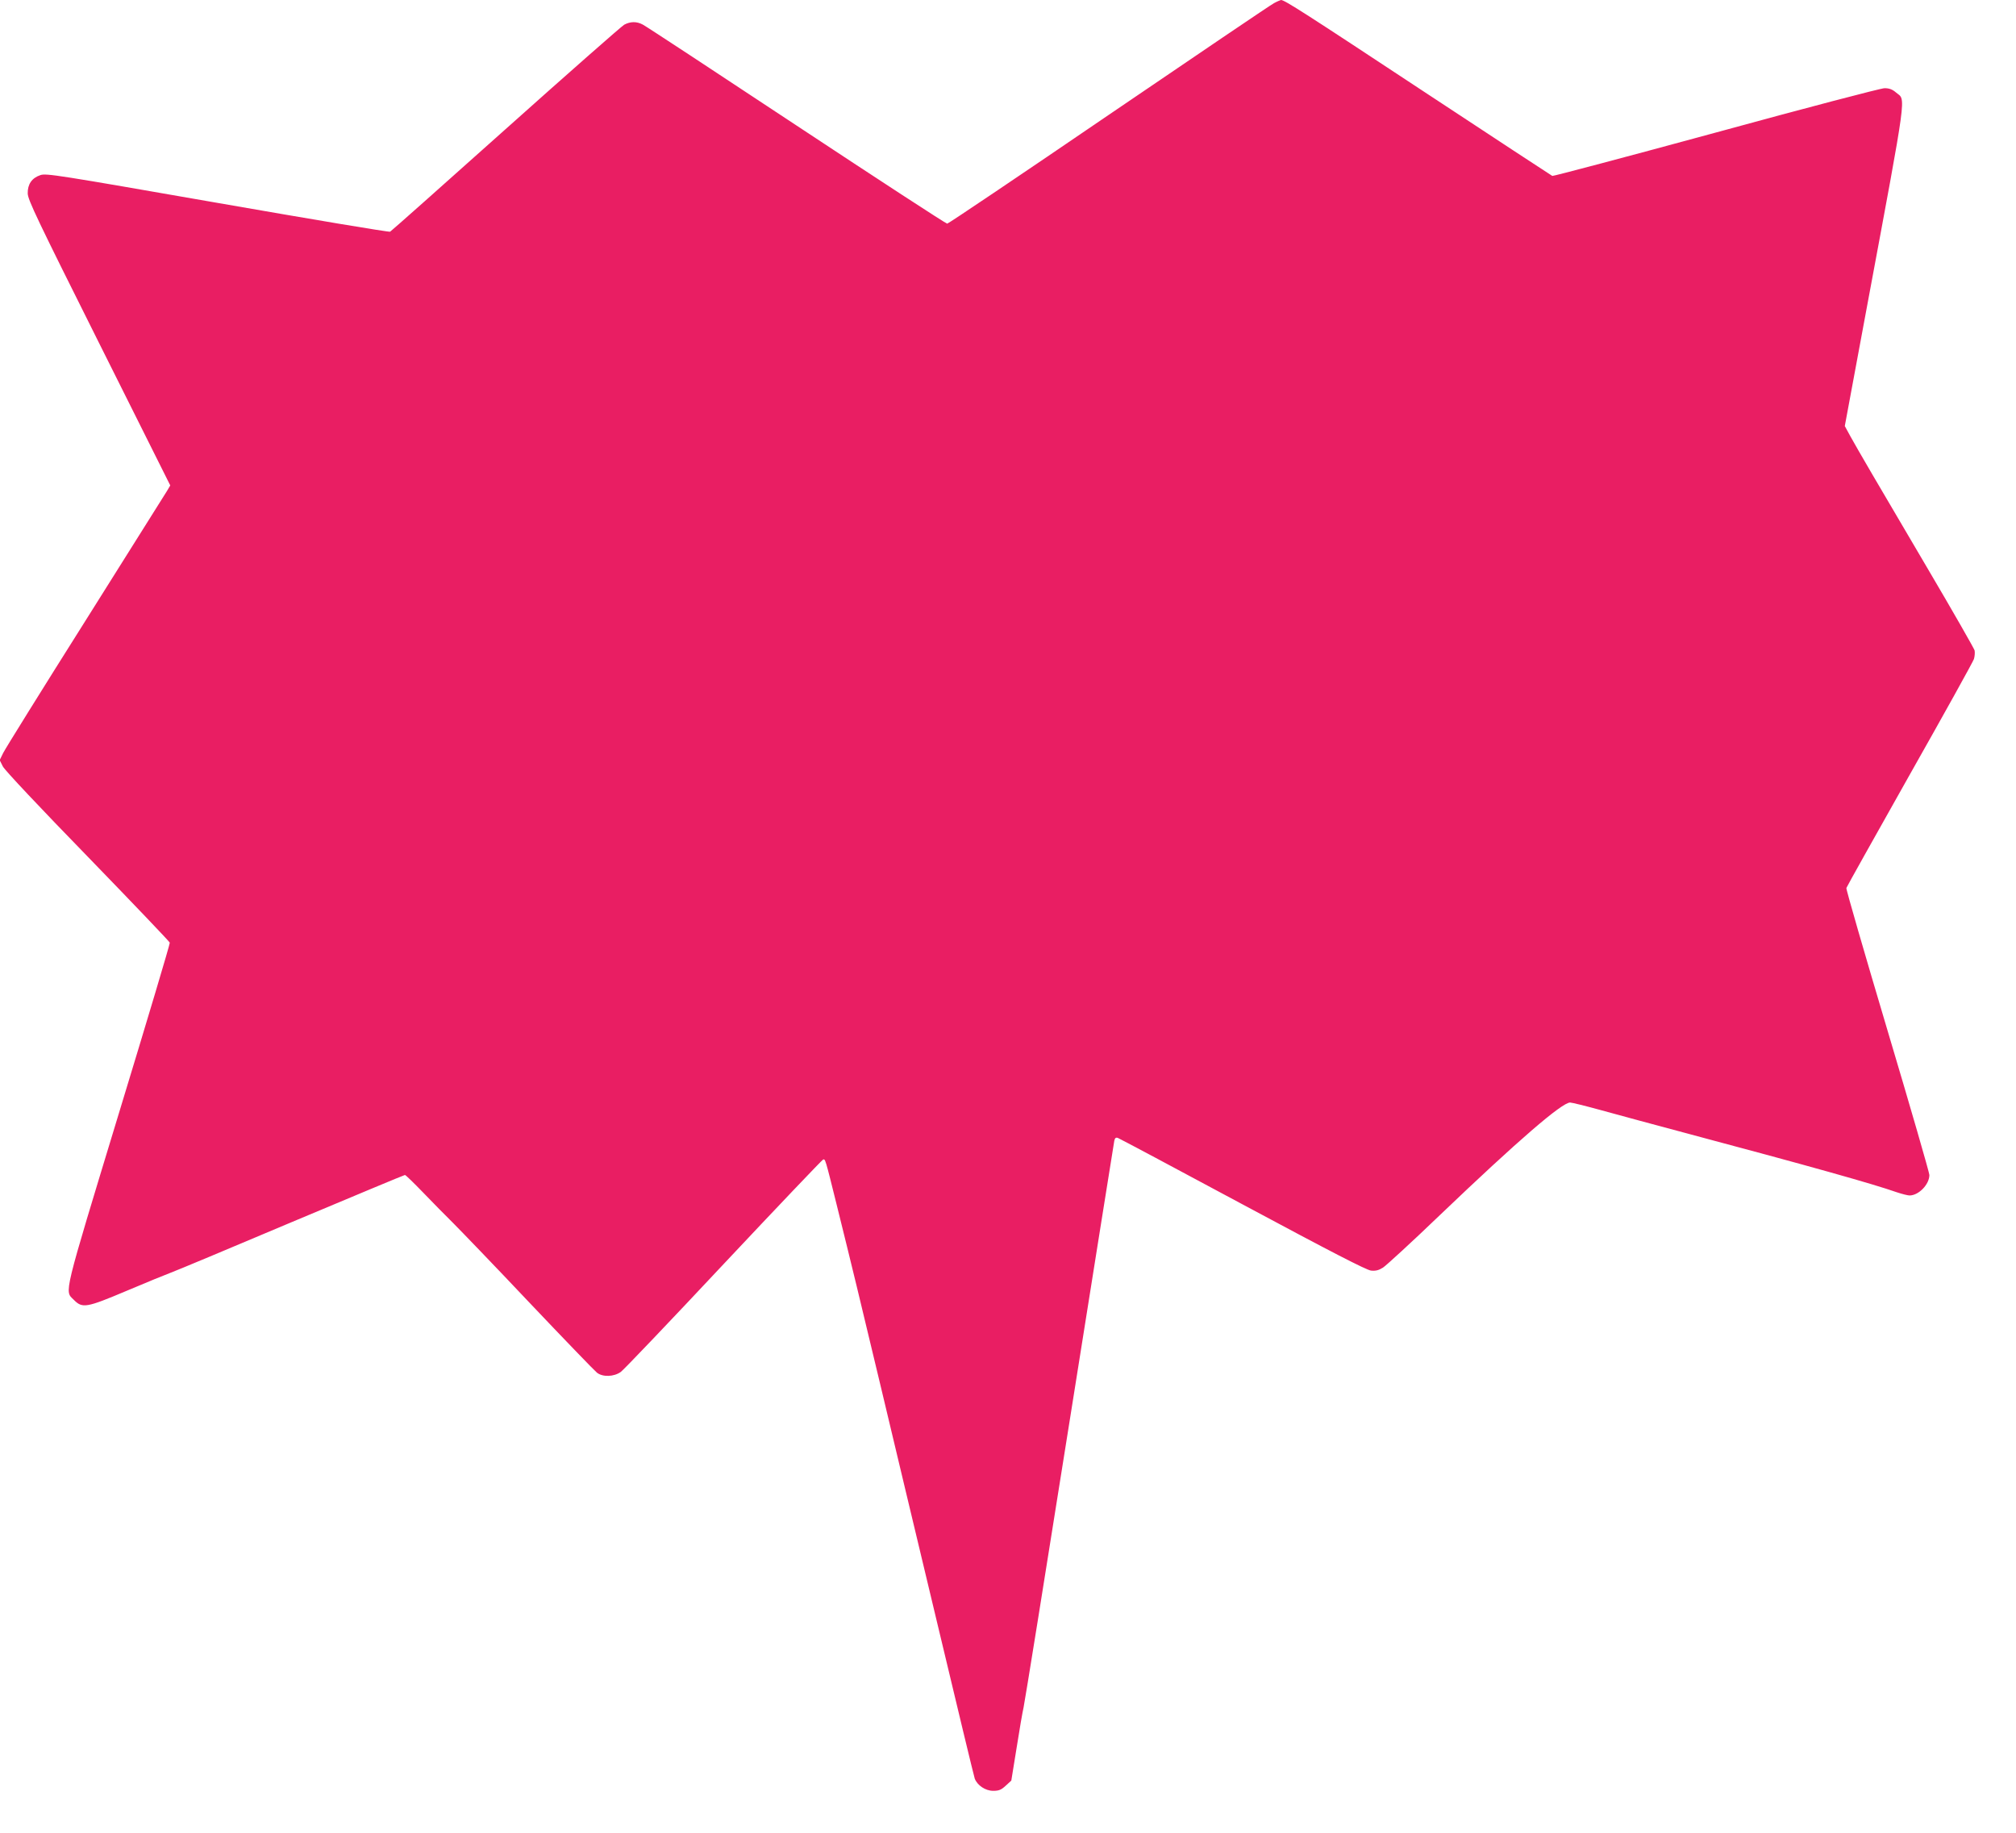 <?xml version="1.0" standalone="no"?>
<!DOCTYPE svg PUBLIC "-//W3C//DTD SVG 20010904//EN"
 "http://www.w3.org/TR/2001/REC-SVG-20010904/DTD/svg10.dtd">
<svg version="1.0" xmlns="http://www.w3.org/2000/svg"
 width="1280pt" height="1164pt" viewBox="0 0 1280 1164"
 preserveAspectRatio="xMidYMid meet">
<g transform="translate(0,1164) scale(0.1,-0.1)"
fill="#e91e63" stroke="none">
<path d="M8089 11620 c-20 -10 -492 -330 -1049 -709 -557 -380 -1019 -691
-1026 -691 -8 0 -439 281 -958 624 -520 344 -958 632 -975 640 -39 21 -79 20
-118 -1 -17 -10 -356 -308 -753 -663 -397 -355 -727 -648 -733 -651 -7 -4
-500 79 -1097 183 -1015 177 -1088 189 -1124 176 -54 -18 -81 -58 -80 -116 1
-41 59 -162 453 -950 l452 -904 -20 -34 c-11 -18 -245 -390 -519 -826 -275
-436 -510 -814 -522 -839 l-22 -45 20 -40 c11 -23 242 -268 539 -573 285 -294
519 -539 521 -546 2 -7 -144 -495 -324 -1086 -356 -1172 -345 -1123 -286
-1181 55 -56 79 -52 337 57 127 54 253 105 280 115 28 10 371 153 763 319 393
165 718 301 723 301 5 0 57 -51 117 -113 59 -61 144 -148 189 -192 44 -44 263
-271 484 -505 222 -234 415 -434 429 -445 36 -29 108 -27 152 5 19 14 313 322
653 685 341 363 625 661 631 663 14 4 13 8 84 -278 101 -407 151 -614 279
-1150 71 -300 234 -980 361 -1512 127 -532 234 -978 239 -991 17 -43 68 -77
117 -77 36 0 51 6 80 33 l35 32 34 210 c18 116 38 230 44 255 6 25 137 839
291 1810 154 971 283 1776 285 1788 4 17 10 22 23 17 9 -3 366 -193 792 -422
561 -301 786 -417 815 -420 30 -3 49 2 76 19 20 13 185 164 365 337 493 471
771 711 823 711 11 0 100 -22 198 -49 98 -27 348 -95 555 -150 780 -208 1168
-317 1322 -371 33 -11 69 -20 80 -20 58 0 126 70 126 130 0 14 -119 426 -265
915 -146 490 -264 897 -262 907 3 9 184 332 402 719 219 387 402 717 408 735
5 17 7 42 4 55 -4 13 -138 248 -299 521 -340 577 -439 747 -489 837 l-36 66
143 770 c258 1386 245 1295 183 1347 -24 21 -44 28 -74 28 -22 0 -503 -126
-1069 -281 -566 -154 -1034 -278 -1040 -276 -6 3 -375 245 -821 539 -747 493
-880 579 -902 578 -4 -1 -24 -9 -44 -20z"/>
</g>
</svg>

